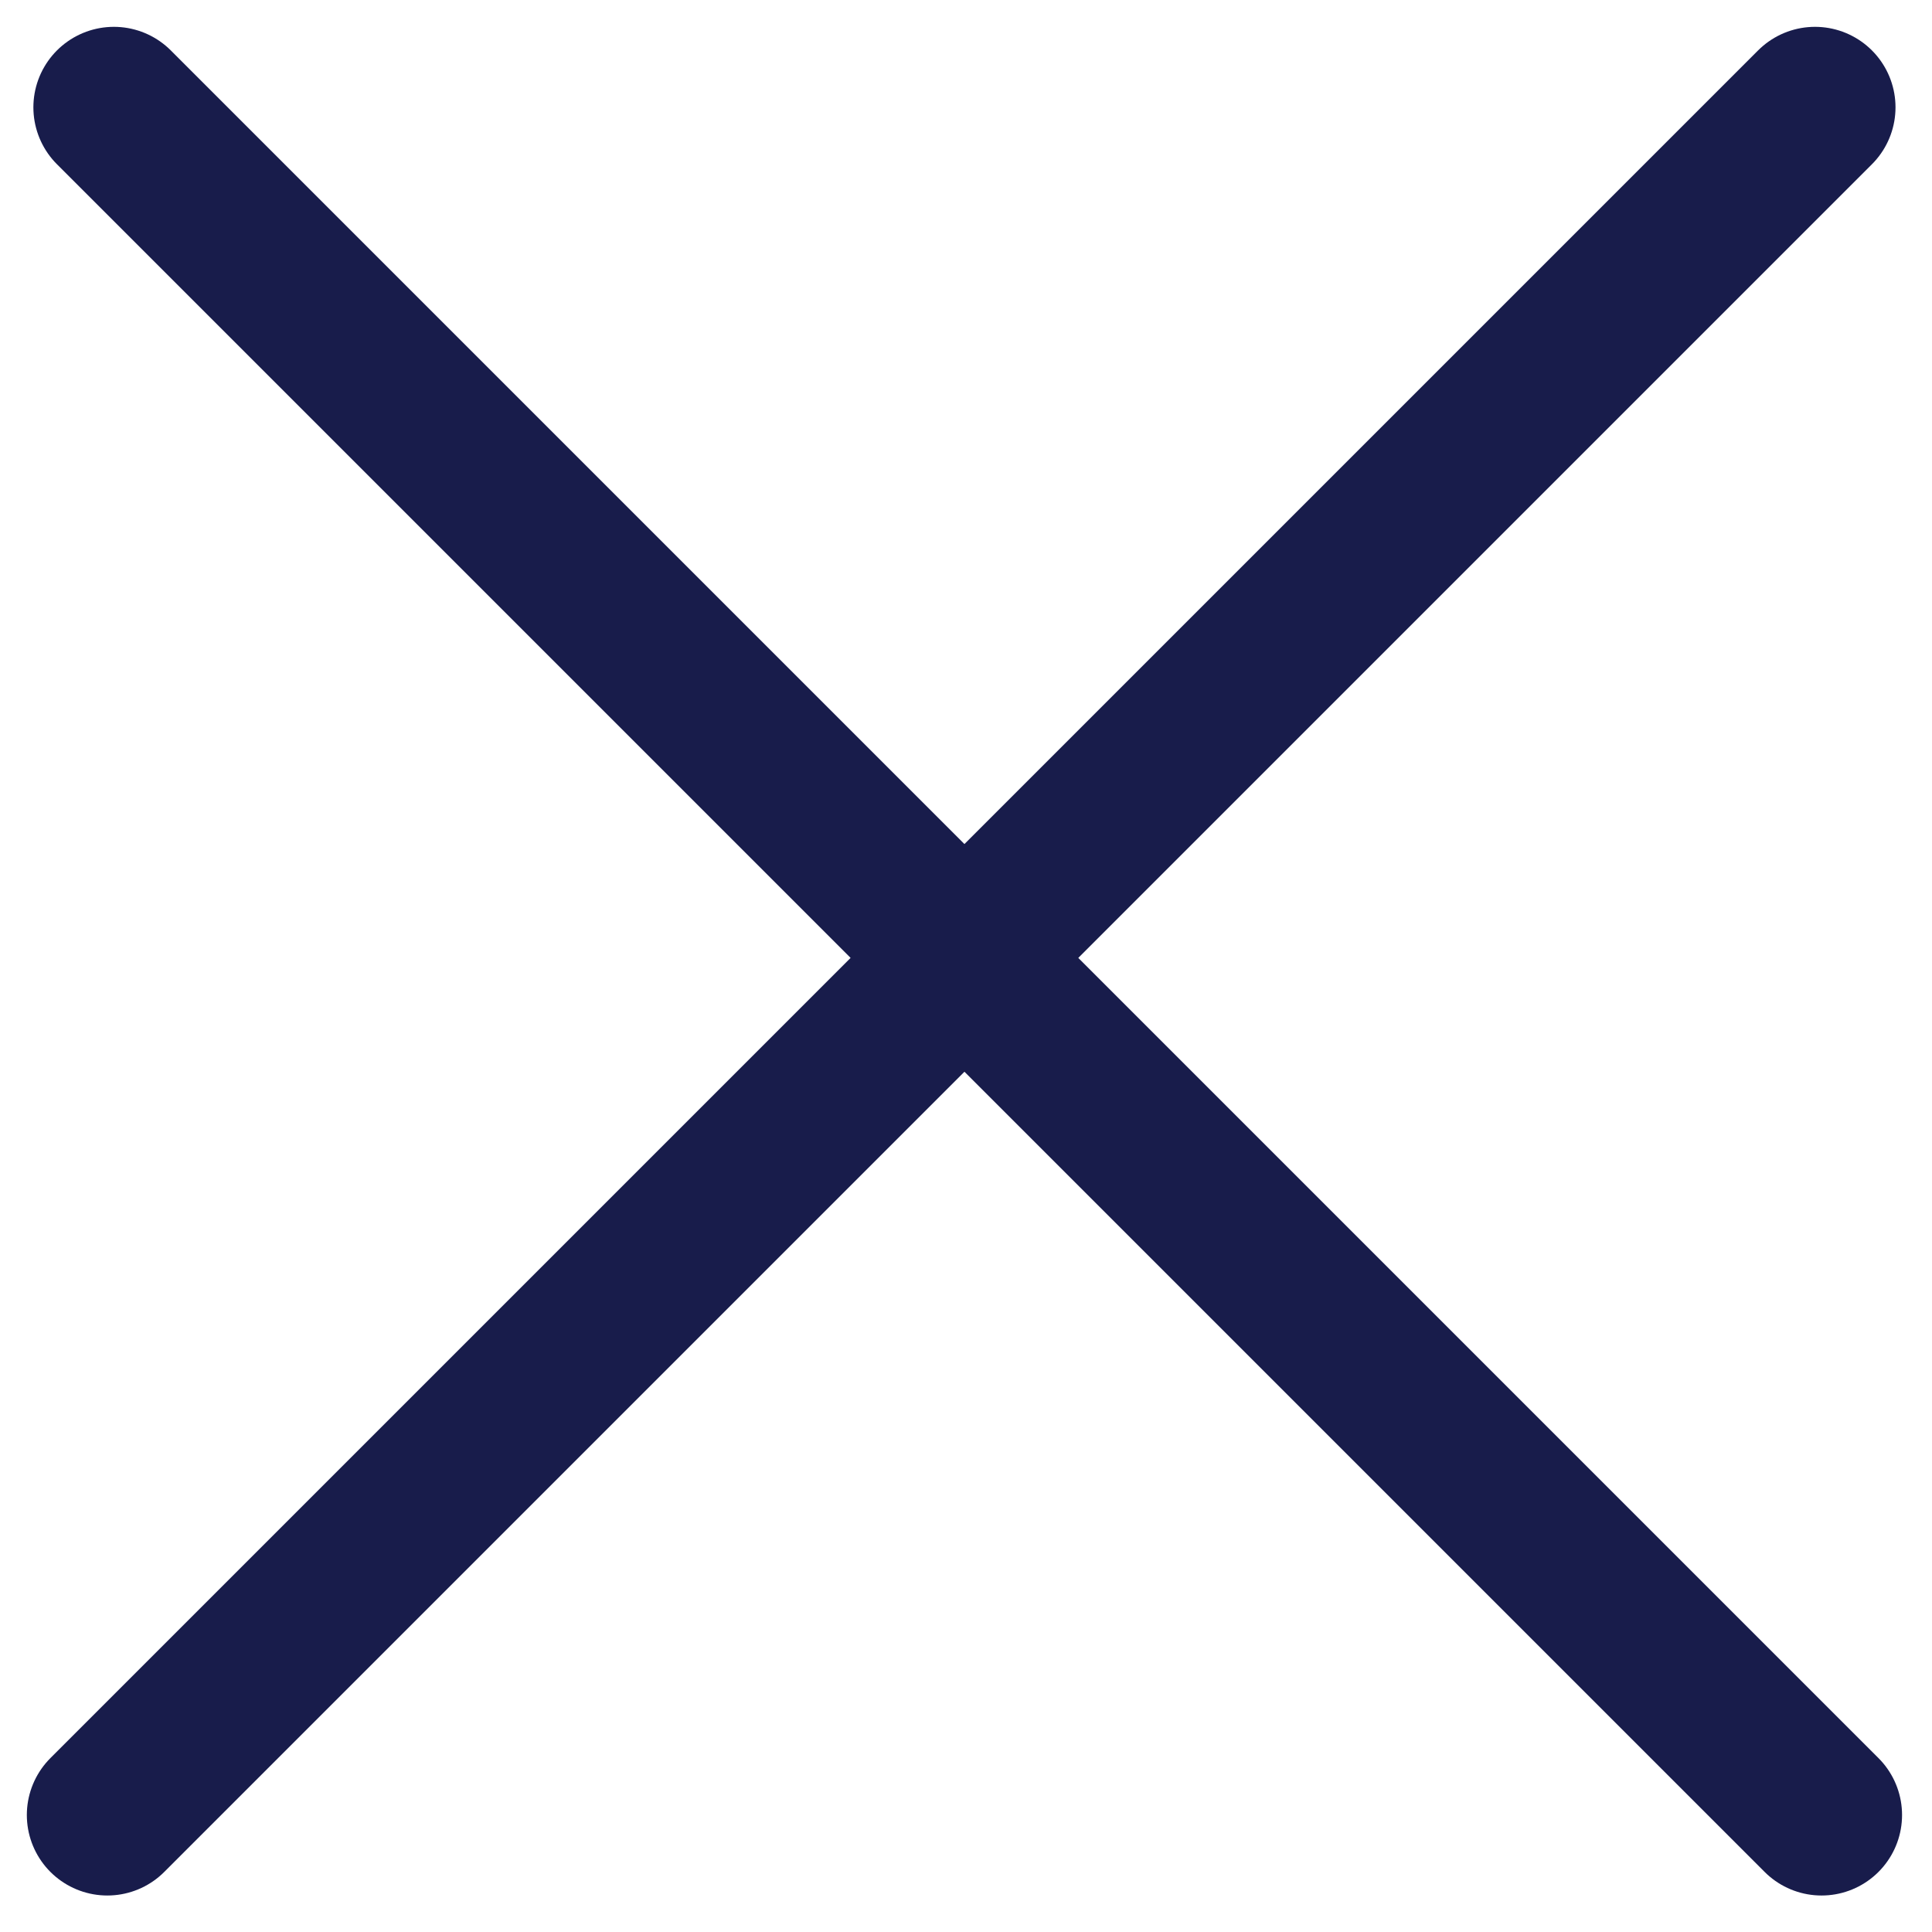<?xml version="1.0" encoding="UTF-8"?> <svg xmlns="http://www.w3.org/2000/svg" width="18" height="18" fill="none"><path stroke="#181C4B" stroke-width="1.5" stroke-linecap="round" d="M1.061 1l15.91 15.91M16.91 1L1 16.91"></path></svg> 